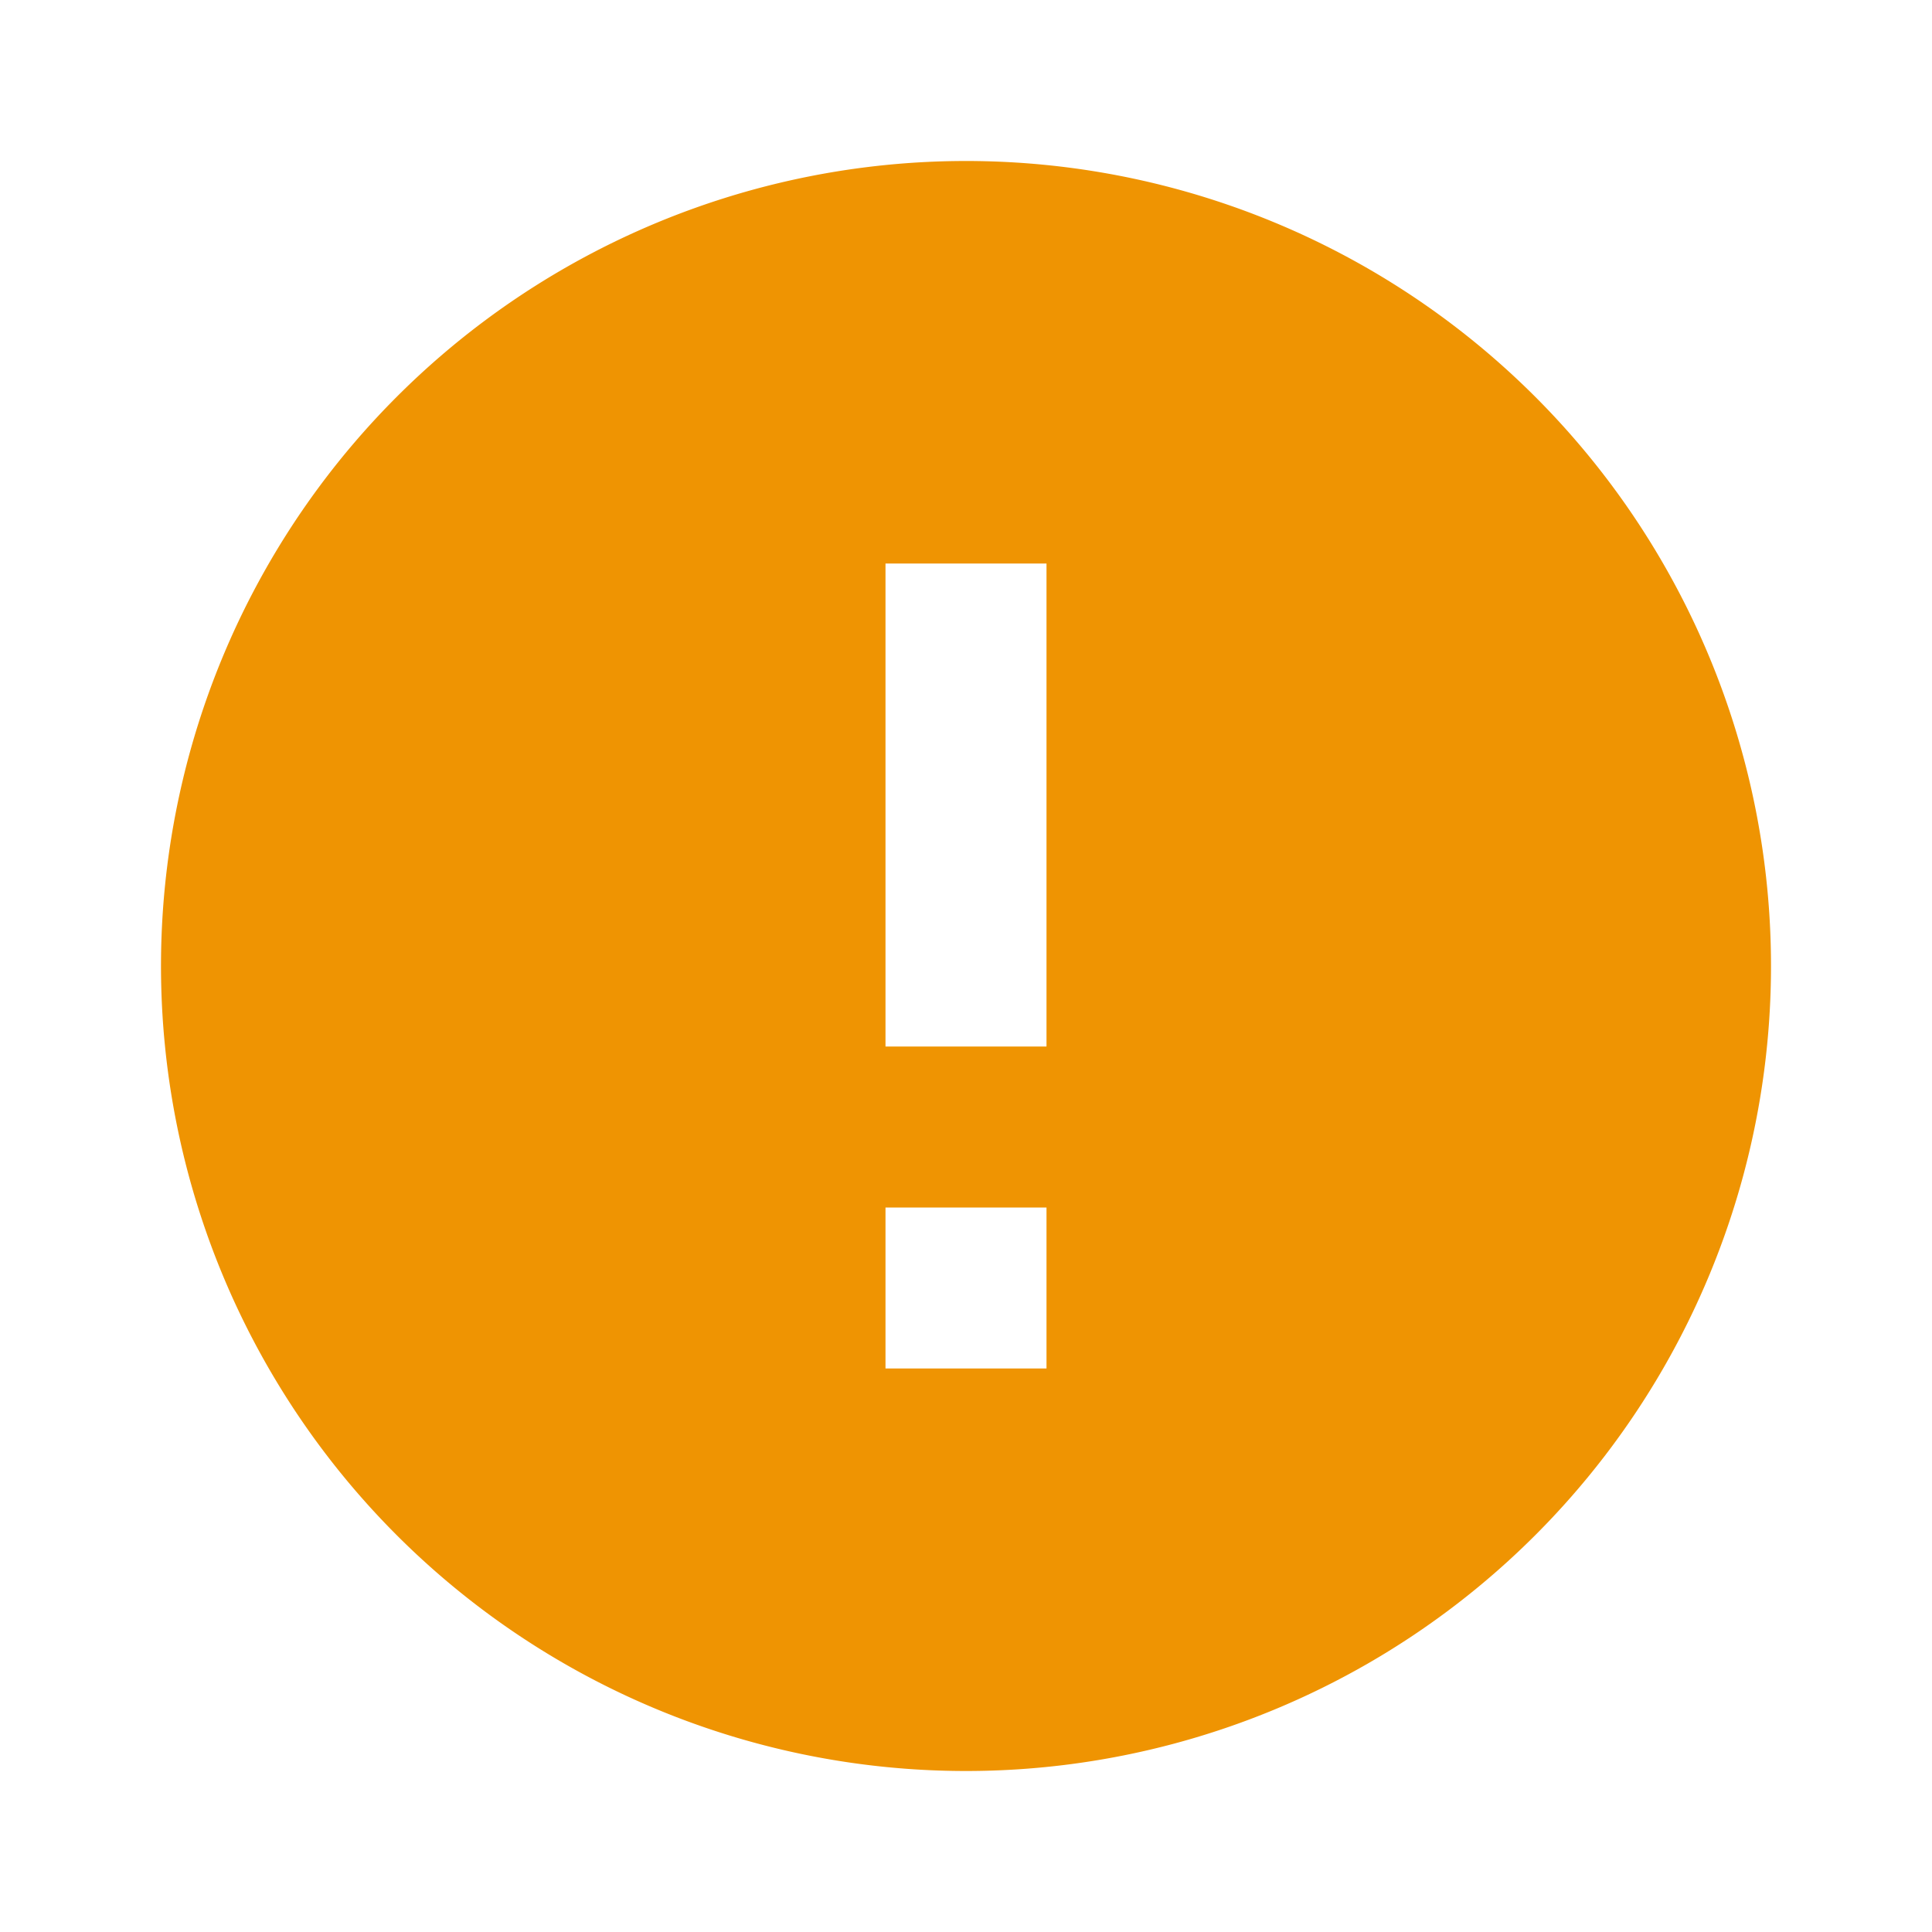 <svg id="Group_32312" data-name="Group 32312" xmlns="http://www.w3.org/2000/svg" width="24" height="24" viewBox="0 0 24 24">
  <path id="Path_15764" data-name="Path 15764" d="M0,0H24V24H0Z" fill="none"/>
  <path id="Path_15765" data-name="Path 15765" d="M12,22A10,10,0,1,1,22,12,10,10,0,0,1,12,22Zm-1-7v2h2V15Zm0-8v6h2V7Z" fill="#ef9402"/>
</svg>

